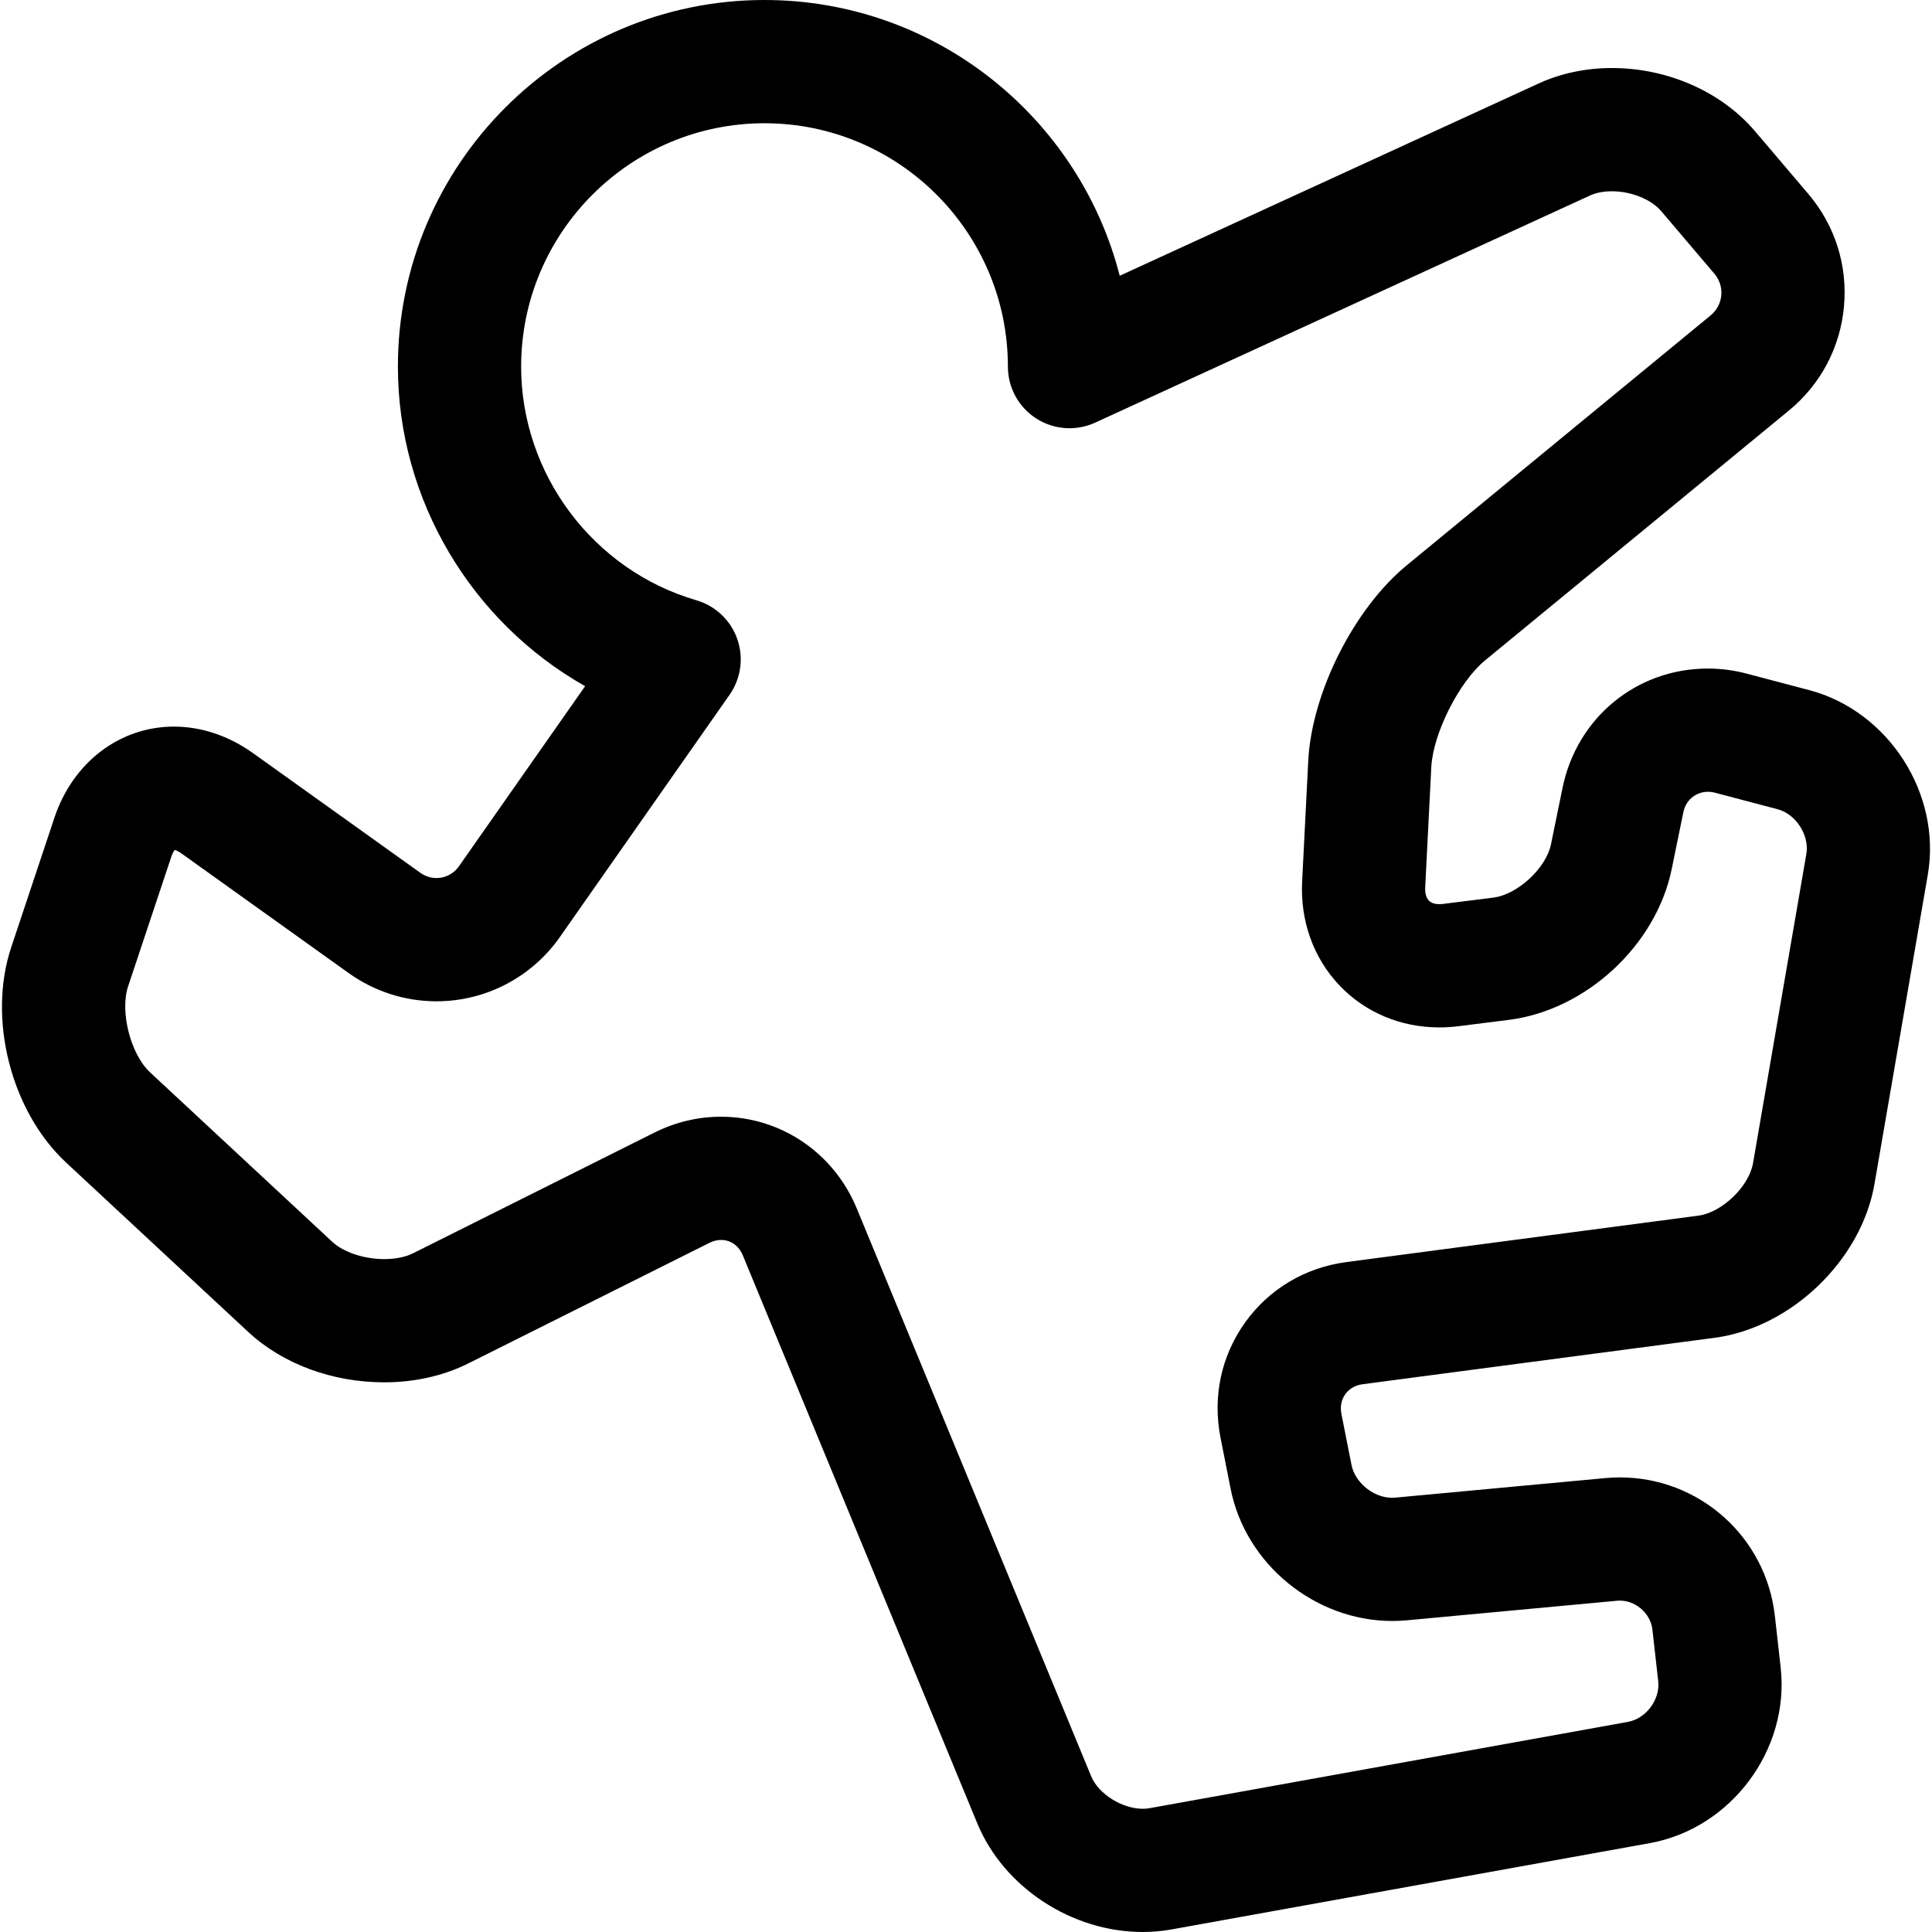 <?xml version="1.0" encoding="iso-8859-1"?>
<!-- Generator: Adobe Illustrator 18.0.0, SVG Export Plug-In . SVG Version: 6.00 Build 0)  -->
<!DOCTYPE svg PUBLIC "-//W3C//DTD SVG 1.1//EN" "http://www.w3.org/Graphics/SVG/1.1/DTD/svg11.dtd">
<svg version="1.1" id="Capa_1" xmlns="http://www.w3.org/2000/svg" xmlns:xlink="http://www.w3.org/1999/xlink" x="0px" y="0px"
	 viewBox="0 0 297 297" style="enable-background:new 0 0 297 297;" xml:space="preserve">
<g>
	<path d="M175.668,297c-10.913,0.002-21.373-6.869-25.435-16.706l-36.042-87.31c-0.613-1.484-1.861-2.37-3.34-2.37
		c-0.599,0-1.204,0.15-1.799,0.448l-37.099,18.55c-3.779,1.889-8.231,2.889-12.877,2.889c-8.001,0-15.625-2.824-20.92-7.747
		l-27.989-26.033c-8.475-7.881-12.106-22.104-8.446-33.085l6.643-19.928c2.836-8.51,10.045-14.009,18.366-14.009
		c4.229,0,8.44,1.413,12.18,4.087l25.683,18.371c0.948,0.68,1.884,0.821,2.502,0.821l0,0c1.435,0,2.727-0.702,3.543-1.927
		c0.04-0.061,0.081-0.121,0.123-0.18l19.186-27.387c-17.409-9.831-28.78-28.577-28.78-49.128C61.167,25.282,86.449,0,117.524,0
		c26.256,0,48.377,18.05,54.606,42.392l64.408-29.563c3.38-1.552,7.264-2.372,11.236-2.372c8.618,0,16.859,3.644,22.046,9.745
		l8.162,9.605c4.103,4.828,6.053,10.963,5.49,17.27c-0.563,6.31-3.569,12.002-8.464,16.029l-46.727,38.426
		c-3.979,3.274-7.988,11.233-8.251,16.379l-0.939,18.506c-0.045,0.88,0.151,1.594,0.551,2.014c0.441,0.466,1.13,0.564,1.628,0.564
		c0.177,0,0.365-0.012,0.558-0.036l7.749-0.974c3.716-0.468,8.1-4.525,8.851-8.192l1.779-8.691
		c2.212-10.792,11.396-18.328,22.336-18.328c1.995,0,3.997,0.26,5.949,0.775l9.624,2.539c12.201,3.22,20.385,15.956,18.238,28.393
		l-8.198,47.54c-2.019,11.703-12.822,22.086-24.597,23.638l-54.07,7.131c-1.441,0.189-2.253,0.94-2.68,1.536
		c-0.428,0.597-0.878,1.606-0.597,3.033l1.55,7.837c0.571,2.887,3.724,5.319,6.732,5.029l32.323-3.007
		c0.727-0.067,1.468-0.103,2.199-0.103c12.216,0,22.459,9.145,23.827,21.274l0.892,7.93c1.423,12.643-7.604,24.764-20.122,27.021
		l-73.541,13.27C178.639,296.869,177.156,297,175.668,297z M110.852,171.671c9.134,0,17.317,5.528,20.849,14.084l36.043,87.31
		c1.117,2.708,4.746,4.994,7.924,4.993c0.362,0,0.715-0.03,1.043-0.089l73.541-13.27c2.802-0.507,4.979-3.431,4.66-6.26
		l-0.893-7.929c-0.292-2.6-2.783-4.682-5.446-4.432l-32.323,3.007c-0.732,0.068-1.48,0.103-2.22,0.103
		c-11.876,0-22.56-8.734-24.85-20.318l-1.551-7.838c-1.245-6.304,0.1-12.605,3.788-17.748c3.688-5.143,9.227-8.436,15.597-9.275
		l54.07-7.131c3.621-0.477,7.784-4.479,8.405-8.078l8.197-47.539c0.492-2.85-1.606-6.118-4.404-6.855l-9.623-2.539
		c-0.375-0.1-0.752-0.15-1.116-0.15c-1.556,0-3.327,0.986-3.777,3.188l-1.779,8.69c-2.403,11.728-13.171,21.694-25.048,23.188
		l-7.75,0.974c-0.973,0.121-1.954,0.184-2.918,0.184c-5.948,0-11.402-2.293-15.359-6.456c-4.012-4.222-6.05-9.911-5.738-16.025
		l0.939-18.506c0.533-10.471,7.04-23.389,15.137-30.049l46.727-38.427c1.272-1.045,1.565-2.379,1.629-3.081
		c0.063-0.701,0.008-2.065-1.059-3.318l-8.162-9.607c-1.559-1.834-4.617-3.068-7.609-3.068c-1.264,0-2.416,0.224-3.335,0.645
		l-76.08,34.92c-2.933,1.346-6.349,1.104-9.064-0.635c-2.716-1.741-4.357-4.747-4.357-7.973c0-20.63-16.784-37.414-37.414-37.414
		c-20.63,0-37.413,16.784-37.413,37.414c0,16.528,11.076,31.296,26.936,35.915c2.933,0.854,5.273,3.07,6.287,5.951
		c1.014,2.882,0.574,6.076-1.178,8.577l-25.824,36.862c-4.333,6.427-11.515,10.26-19.235,10.26c-0.001,0-0.001,0-0.002,0
		c-4.862-0.001-9.538-1.508-13.522-4.357L27.89,131.193c-0.506-0.361-0.856-0.486-1.03-0.529c-0.116,0.138-0.326,0.444-0.523,1.033
		l-6.643,19.929c-1.295,3.884,0.377,10.435,3.376,13.225l27.989,26.031c1.747,1.626,4.896,2.676,8.018,2.676
		c1.696,0,3.26-0.316,4.407-0.889l37.098-18.551C103.831,172.495,107.286,171.671,110.852,171.671z"/>
</g>
<g>
</g>
<g>
</g>
<g>
</g>
<g>
</g>
<g>
</g>
<g>
</g>
<g>
</g>
<g>
</g>
<g>
</g>
<g>
</g>
<g>
</g>
<g>
</g>
<g>
</g>
<g>
</g>
<g>
</g>
</svg>
